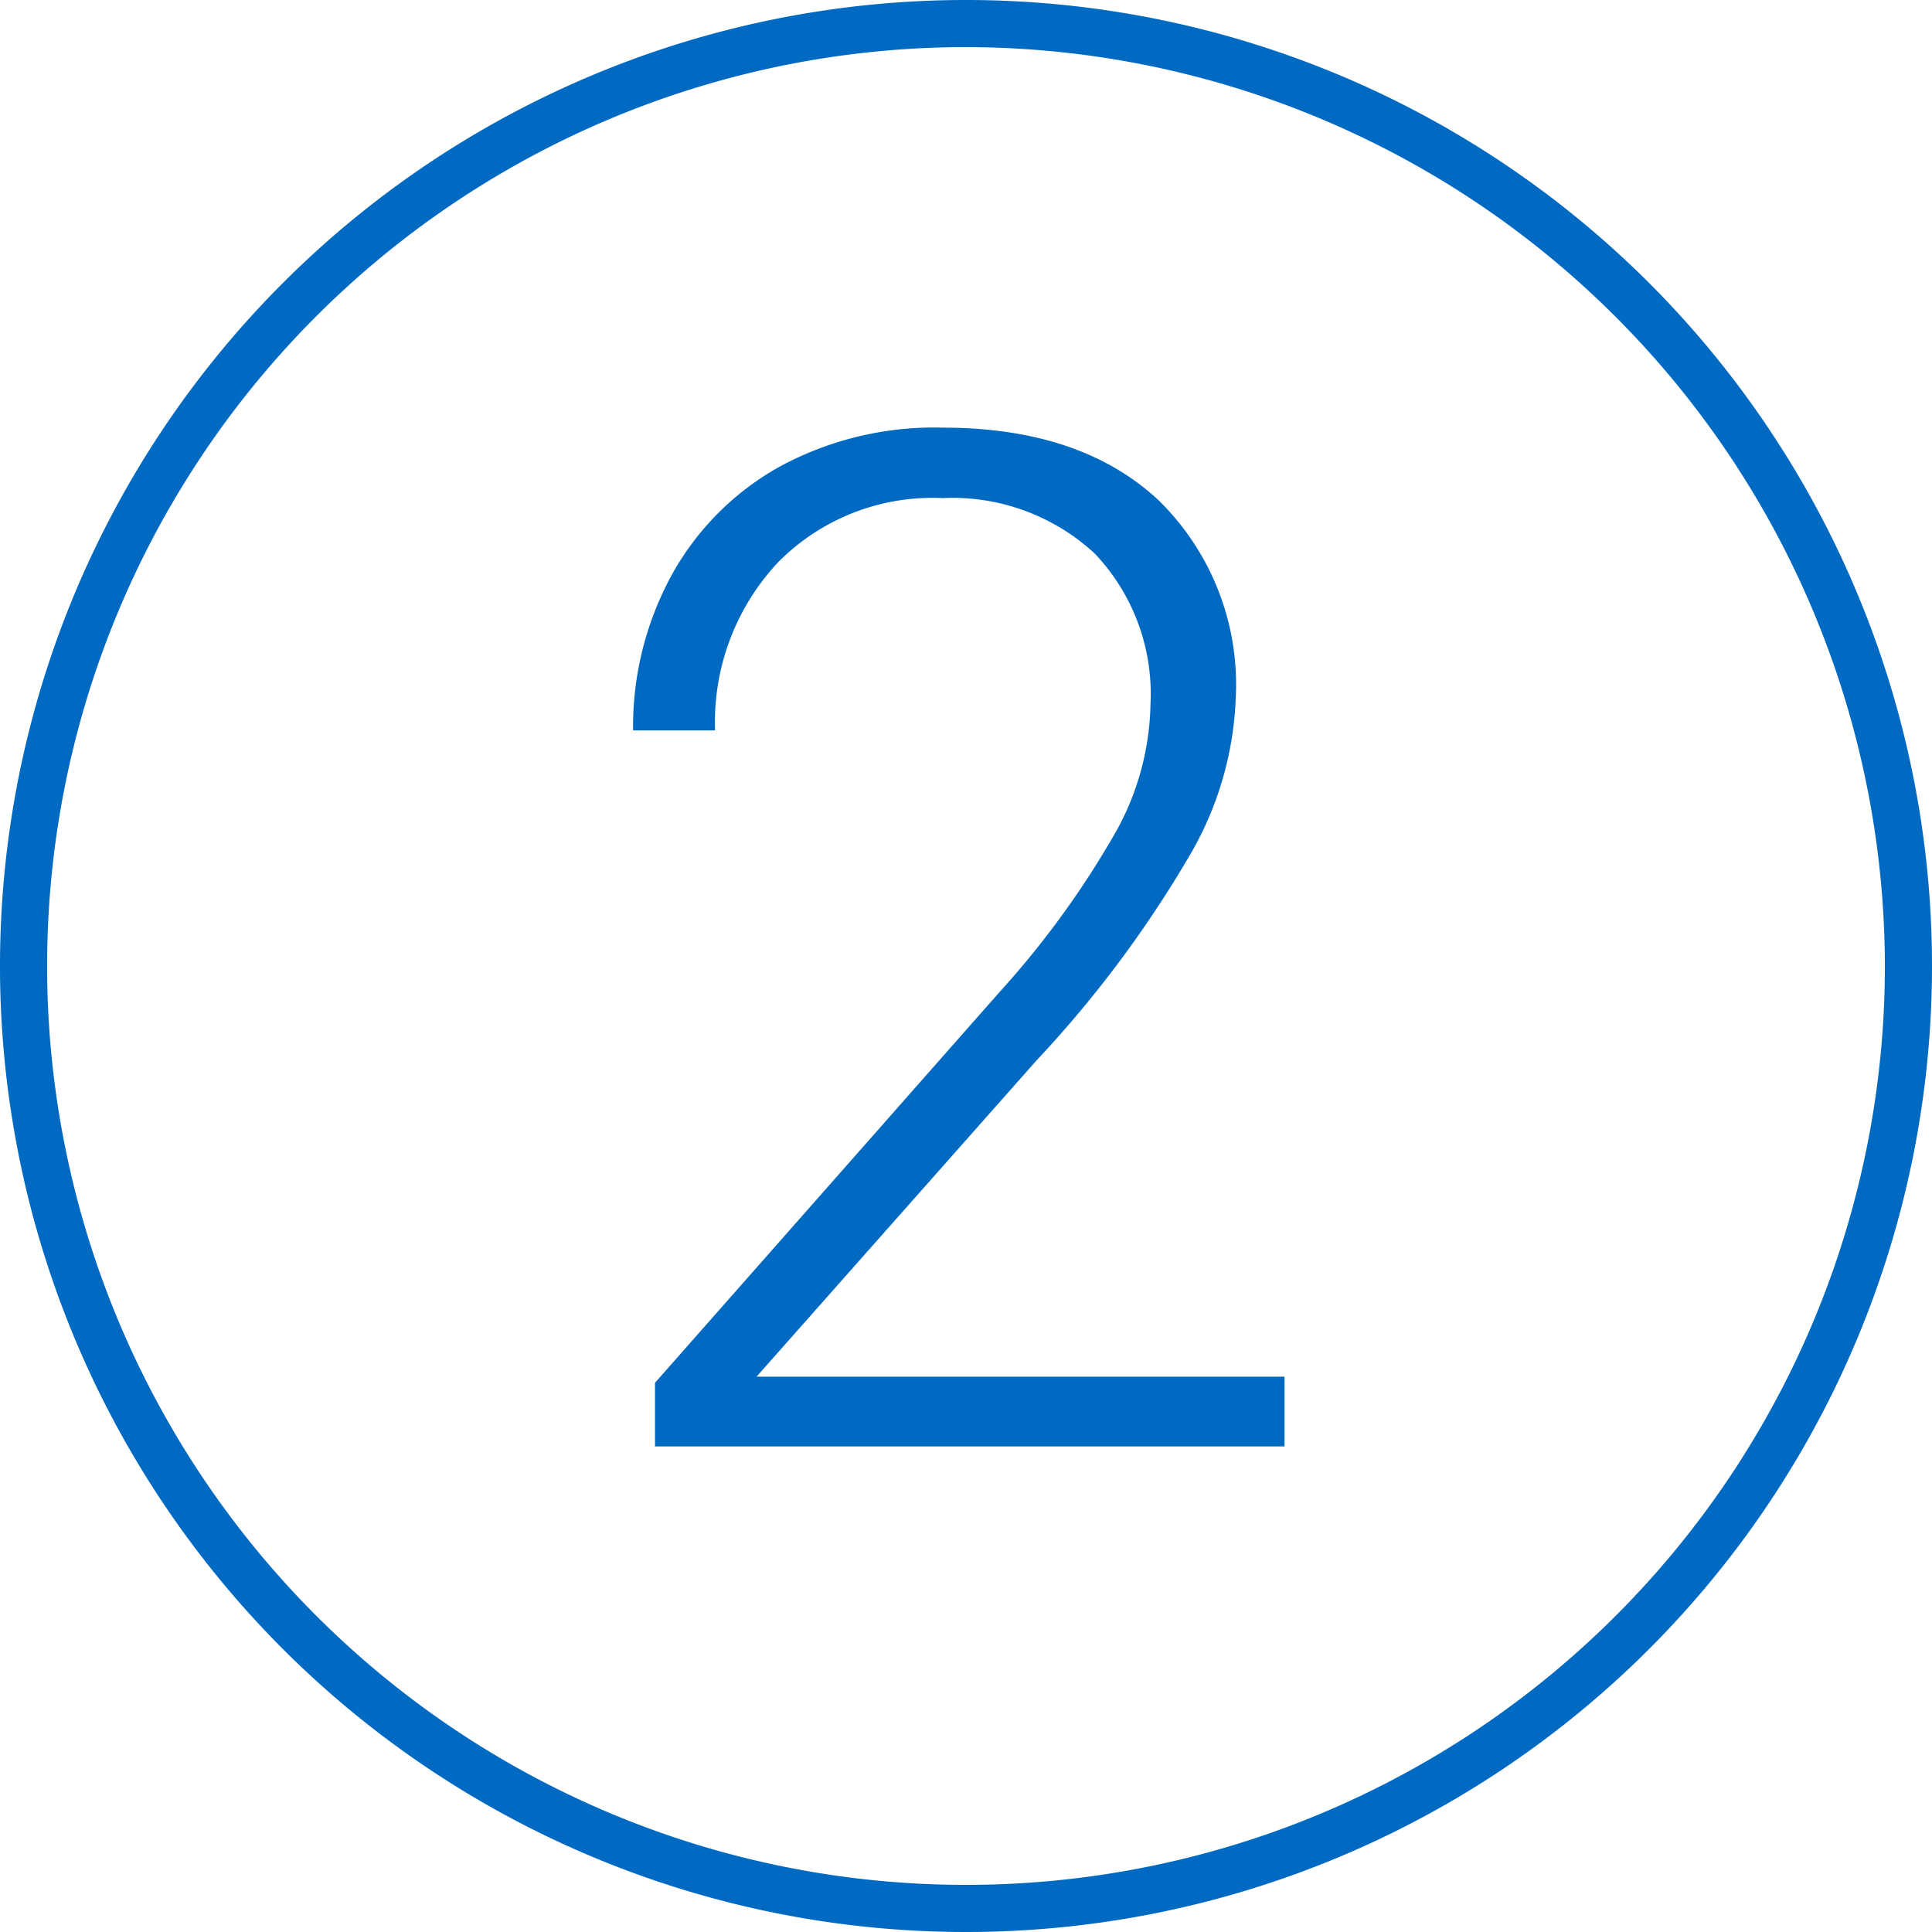 <svg id="Layer_1" data-name="Layer 1" xmlns="http://www.w3.org/2000/svg" viewBox="0 0 82 82"><defs><style>.cls-1{fill:#006ac3;}.cls-2{isolation:isolate;}</style></defs><title>02</title><g id="Layer_2" data-name="Layer 2"><g id="Layer_3" data-name="Layer 3"><path class="cls-1" d="M41,82A41,41,0,1,1,82,41,41,41,0,0,1,41,82ZM41,2A39,39,0,1,0,80,41,39.05,39.05,0,0,0,41,2Z"/><g class="cls-2"><path class="cls-1" d="M54.52,61.39H27.8v-2.7L42.42,42.11a38.37,38.37,0,0,0,5-6.91,11.53,11.53,0,0,0,1.41-5.3,8.65,8.65,0,0,0-2.37-6.41A8.9,8.9,0,0,0,40,21.14a9.21,9.21,0,0,0-7,2.75A9.92,9.92,0,0,0,30.35,31H26.87a13.43,13.43,0,0,1,1.62-6.56,11.77,11.77,0,0,1,4.63-4.65A13.76,13.76,0,0,1,40,18.15q5.86,0,9.16,3.07a10.94,10.94,0,0,1,3.29,8.38,14.24,14.24,0,0,1-1.86,6.54A48.27,48.27,0,0,1,44,45L32.11,58.43H54.52Z"/></g></g></g></svg>